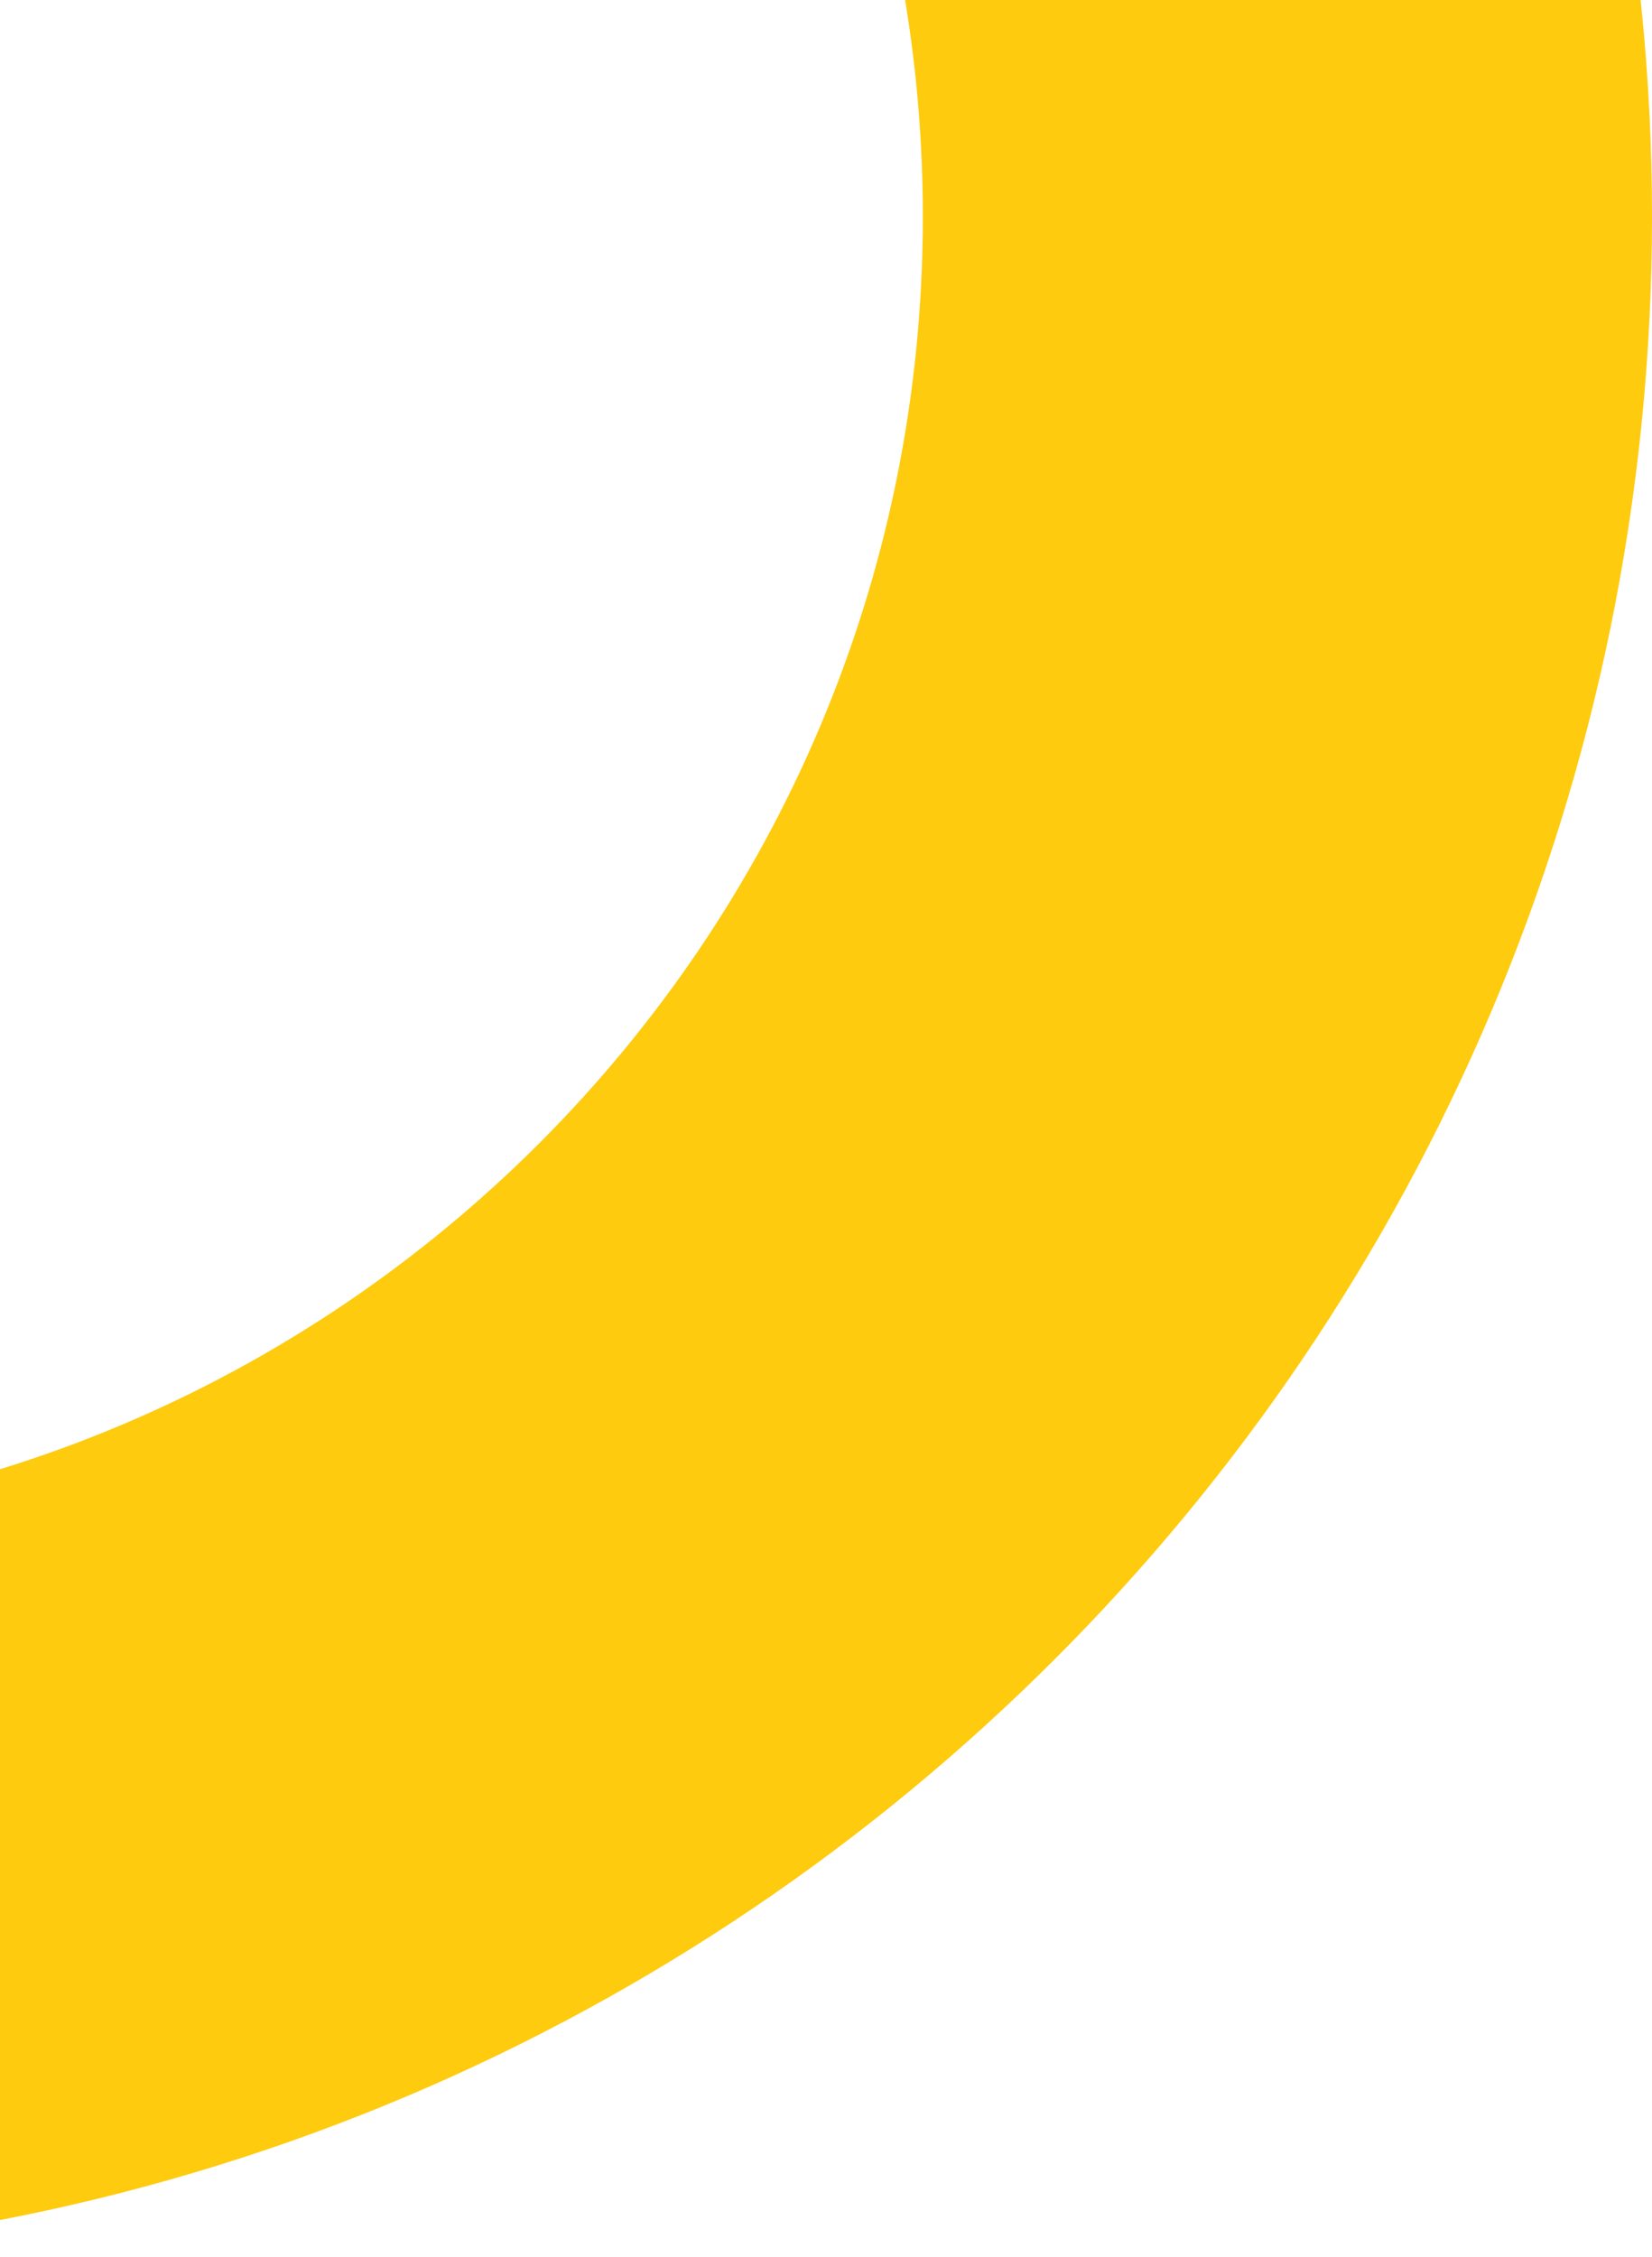 <svg width="145" height="198" viewBox="0 0 145 198" fill="none" xmlns="http://www.w3.org/2000/svg"><path d="M113 19c0 81.186-65.814 147-147 147s-147-65.814-147-147 65.814-147 147-147S113-62.186 113 19Z" stroke="#FECB0E" stroke-width="64"/></svg>